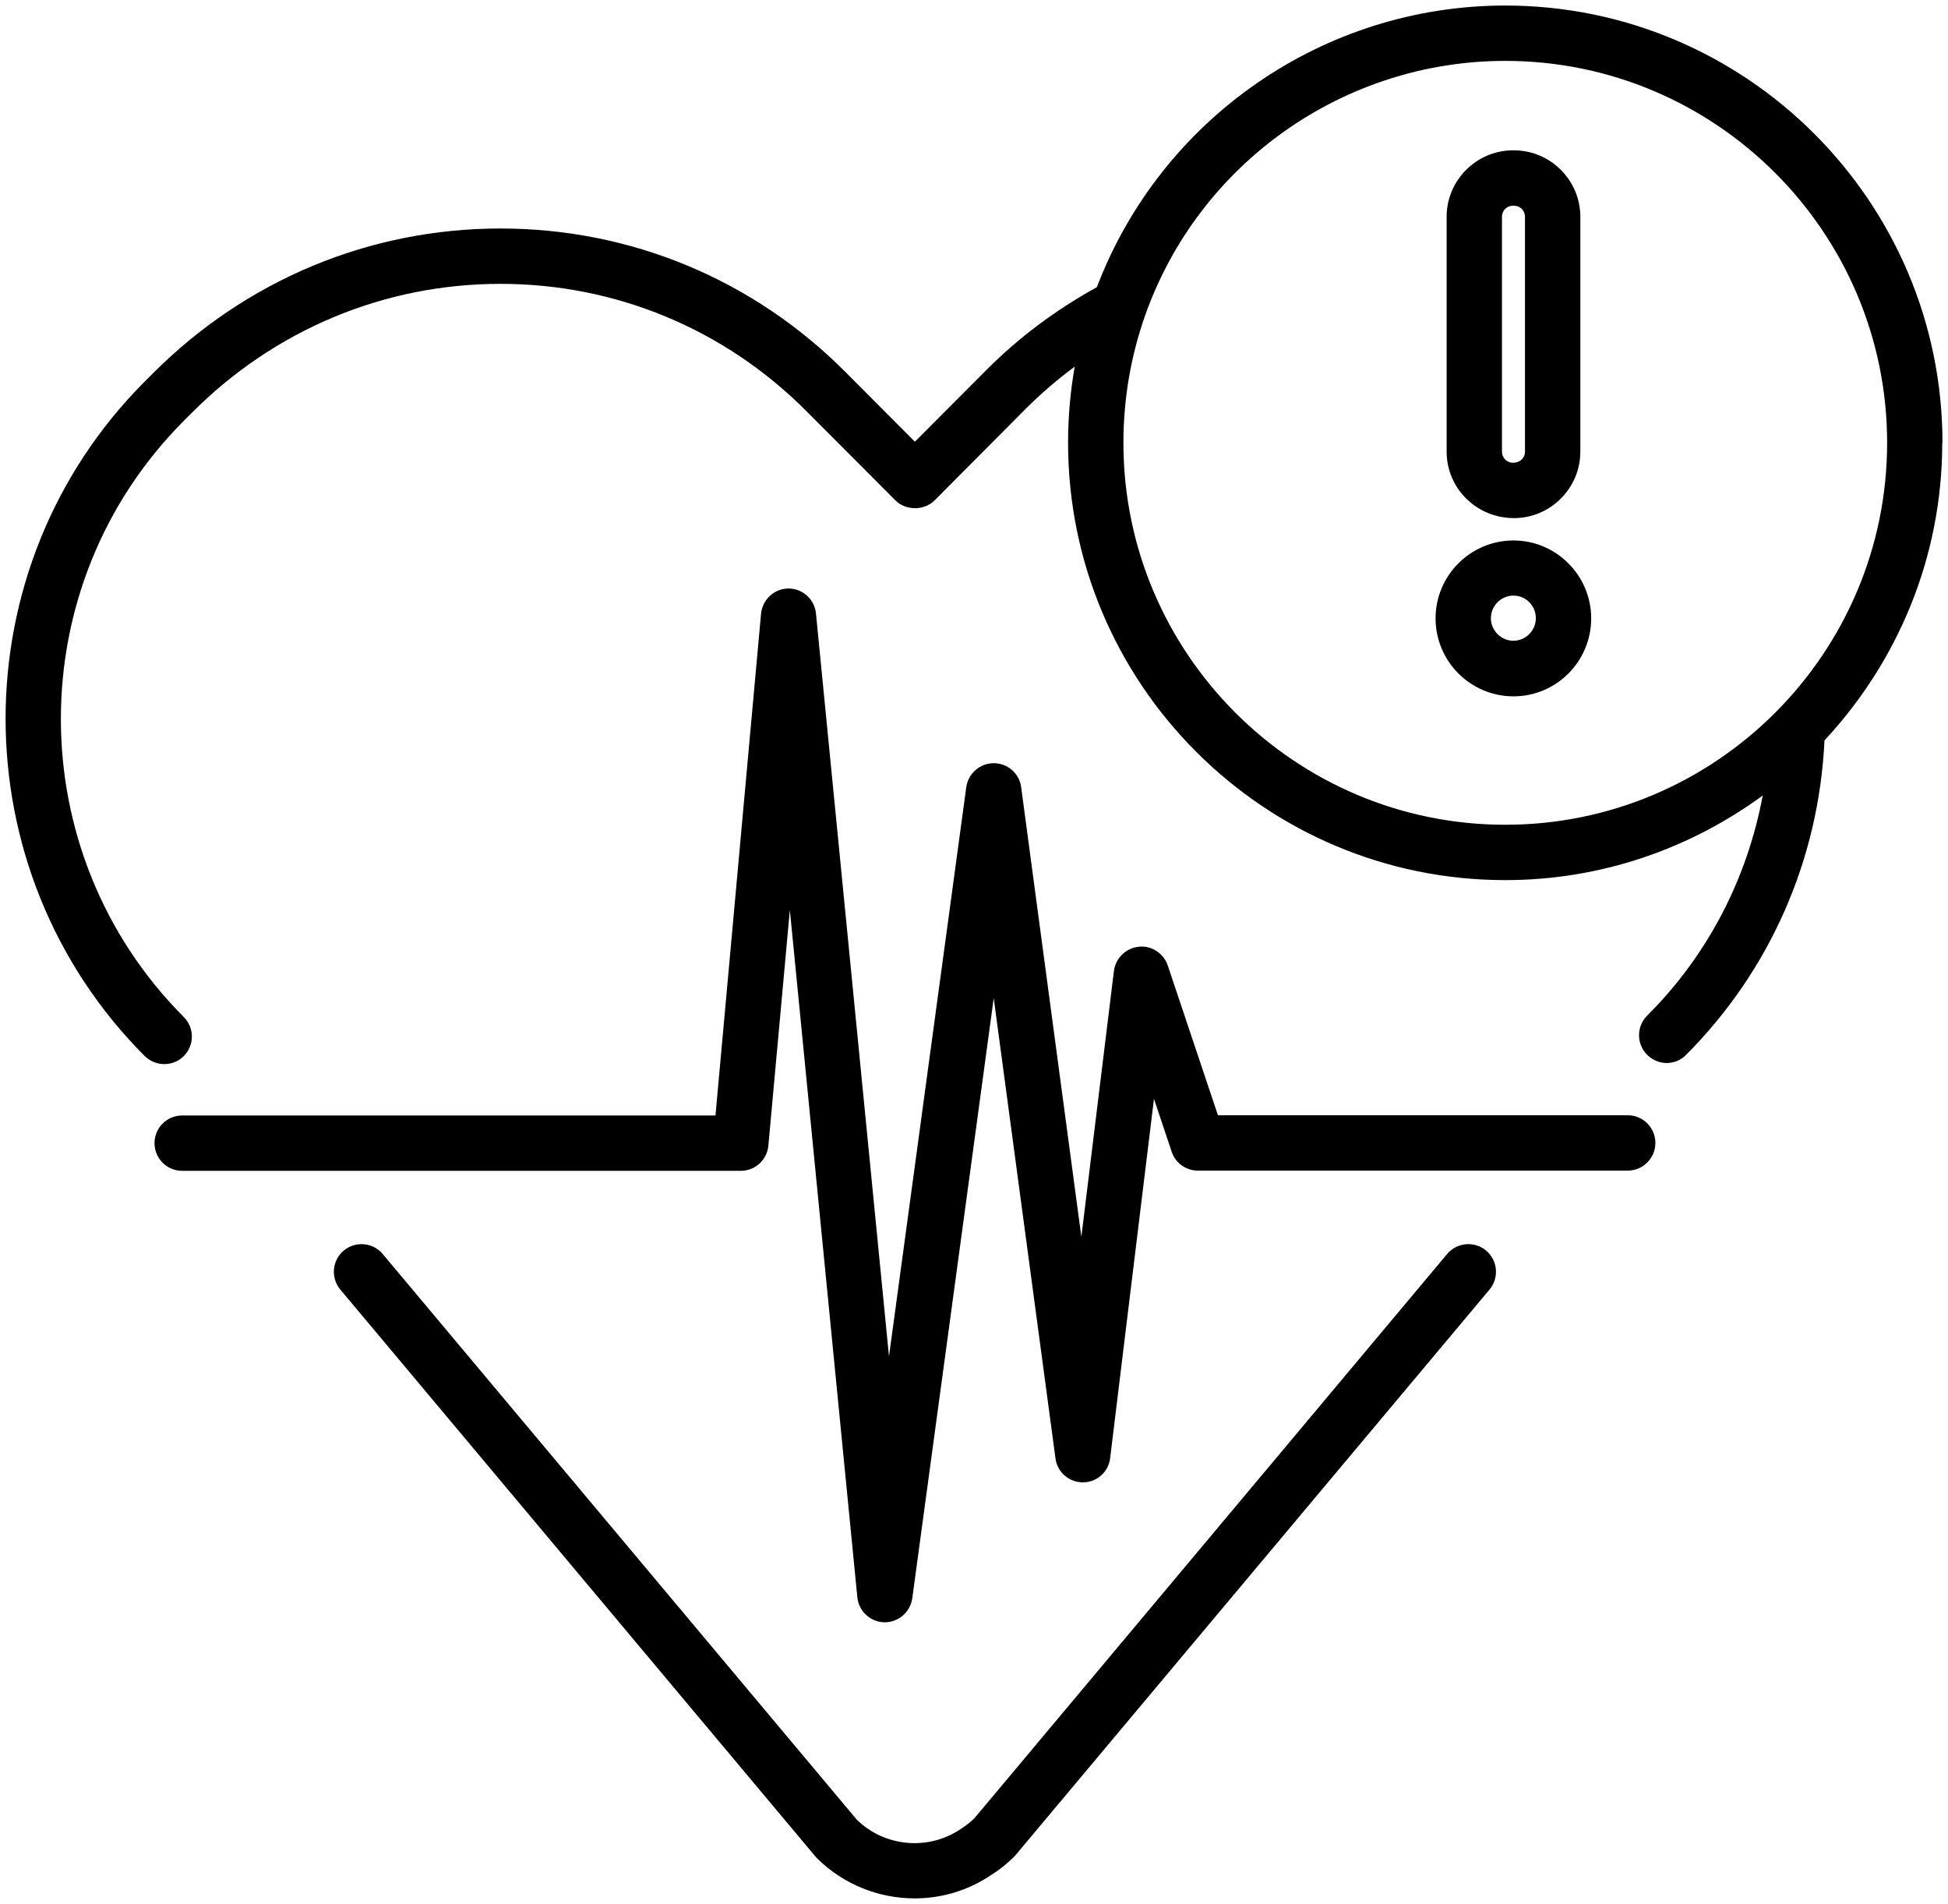 <svg width="88" height="86" viewBox="0 0 88 86" fill="none" xmlns="http://www.w3.org/2000/svg">
<path d="M65.371 56.64L44.011 82.13C43.831 82.3 43.641 82.45 43.411 82.6C41.941 83.6 39.961 83.42 38.701 82.18L17.291 56.64C16.851 56.11 16.061 56.04 15.531 56.48C15.001 56.92 14.931 57.71 15.371 58.24L36.821 83.83C36.821 83.83 36.871 83.88 36.891 83.91C38.101 85.12 39.711 85.74 41.321 85.74C42.531 85.74 43.731 85.39 44.781 84.68C45.151 84.45 45.501 84.17 45.821 83.85C45.851 83.82 45.871 83.8 45.891 83.77L67.291 58.24C67.731 57.71 67.661 56.92 67.131 56.48C66.601 56.04 65.811 56.11 65.371 56.64Z" fill="black"/>
<path d="M73.54 50.37H55.02L52.751 43.6C52.56 43.05 52.011 42.69 51.441 42.76C50.861 42.82 50.401 43.27 50.321 43.85L48.85 55.86L46.13 35.55C46.05 34.93 45.52 34.47 44.891 34.47C44.27 34.47 43.74 34.93 43.651 35.55L40.16 61.26L36.861 27.71C36.8 27.07 36.261 26.58 35.62 26.58C34.98 26.58 34.441 27.08 34.38 27.72L32.321 50.38H8.23C7.54 50.38 6.98 50.94 6.98 51.63C6.98 52.32 7.54 52.88 8.23 52.88H33.461C34.111 52.88 34.651 52.39 34.711 51.74L35.681 41.1L38.73 72.14C38.791 72.77 39.321 73.26 39.95 73.27H39.971C40.59 73.27 41.12 72.81 41.211 72.19L44.891 45.08L47.681 65.87C47.761 66.49 48.291 66.95 48.92 66.95C49.55 66.95 50.081 66.48 50.151 65.85L52.13 49.63L52.931 52.02C53.1 52.53 53.581 52.87 54.111 52.87H73.531C74.221 52.87 74.781 52.31 74.781 51.62C74.781 50.93 74.221 50.37 73.531 50.37H73.54Z" fill="black"/>
<path d="M87.75 20C87.75 9.11 78.89 0.25 68 0.25C59.8 0.25 52.46 5.34 49.55 12.97C47.72 13.98 46.03 15.23 44.54 16.73L41.33 19.95L38.19 16.8C34.03 12.62 28.49 10.32 22.61 10.32C16.69 10.32 11.11 12.65 6.9 16.87L6.53 17.24C-1.84 25.63 -1.84 39.29 6.53 47.69C6.77 47.93 7.1 48.06 7.42 48.06C7.74 48.06 8.06 47.94 8.3 47.7C8.79 47.21 8.79 46.42 8.3 45.93C0.9 38.51 0.9 26.43 8.3 19.01L8.67 18.64C12.41 14.89 17.36 12.82 22.61 12.82C27.82 12.82 32.73 14.86 36.42 18.56L40.45 22.6C40.92 23.07 41.75 23.07 42.22 22.6L46.31 18.49C47.01 17.79 47.76 17.14 48.55 16.56C48.35 17.69 48.25 18.84 48.25 20C48.25 30.89 57.11 39.75 68 39.75C72.35 39.75 76.36 38.32 79.63 35.93C78.93 39.68 77.15 43.14 74.41 45.87C73.92 46.36 73.92 47.15 74.41 47.64C74.65 47.88 74.97 48.01 75.29 48.01C75.61 48.01 75.93 47.89 76.17 47.64C79.97 43.83 82.17 38.8 82.42 33.44C85.71 29.91 87.74 25.19 87.74 20H87.75ZM50.75 20C50.75 18.03 51.08 16.09 51.73 14.25C54.16 7.37 60.7 2.75 68 2.75C77.51 2.75 85.25 10.49 85.25 20C85.25 29.51 77.51 37.25 68 37.25C58.49 37.25 50.75 29.51 50.75 20Z" fill="black"/>
<path d="M68.391 23.4C70.041 23.4 71.391 22.05 71.391 20.4V9.79C71.391 8.14 70.041 6.79 68.391 6.79H68.351C66.701 6.79 65.351 8.14 65.351 9.79V20.4C65.351 22.05 66.701 23.4 68.391 23.4ZM67.851 9.79C67.851 9.51 68.071 9.29 68.351 9.29H68.391C68.671 9.29 68.891 9.51 68.891 9.79V20.4C68.891 20.68 68.671 20.9 68.351 20.9C68.071 20.9 67.851 20.68 67.851 20.4V9.79Z" fill="black"/>
<path d="M68.371 24.41C66.431 24.41 64.851 25.99 64.851 27.93C64.851 29.87 66.431 31.45 68.371 31.45C70.311 31.45 71.881 29.87 71.881 27.93C71.881 25.99 70.301 24.41 68.371 24.41ZM68.371 28.94C67.811 28.94 67.351 28.48 67.351 27.92C67.351 27.36 67.811 26.9 68.371 26.9C68.931 26.9 69.381 27.36 69.381 27.92C69.381 28.48 68.921 28.94 68.371 28.94Z" fill="black"/>
</svg>
